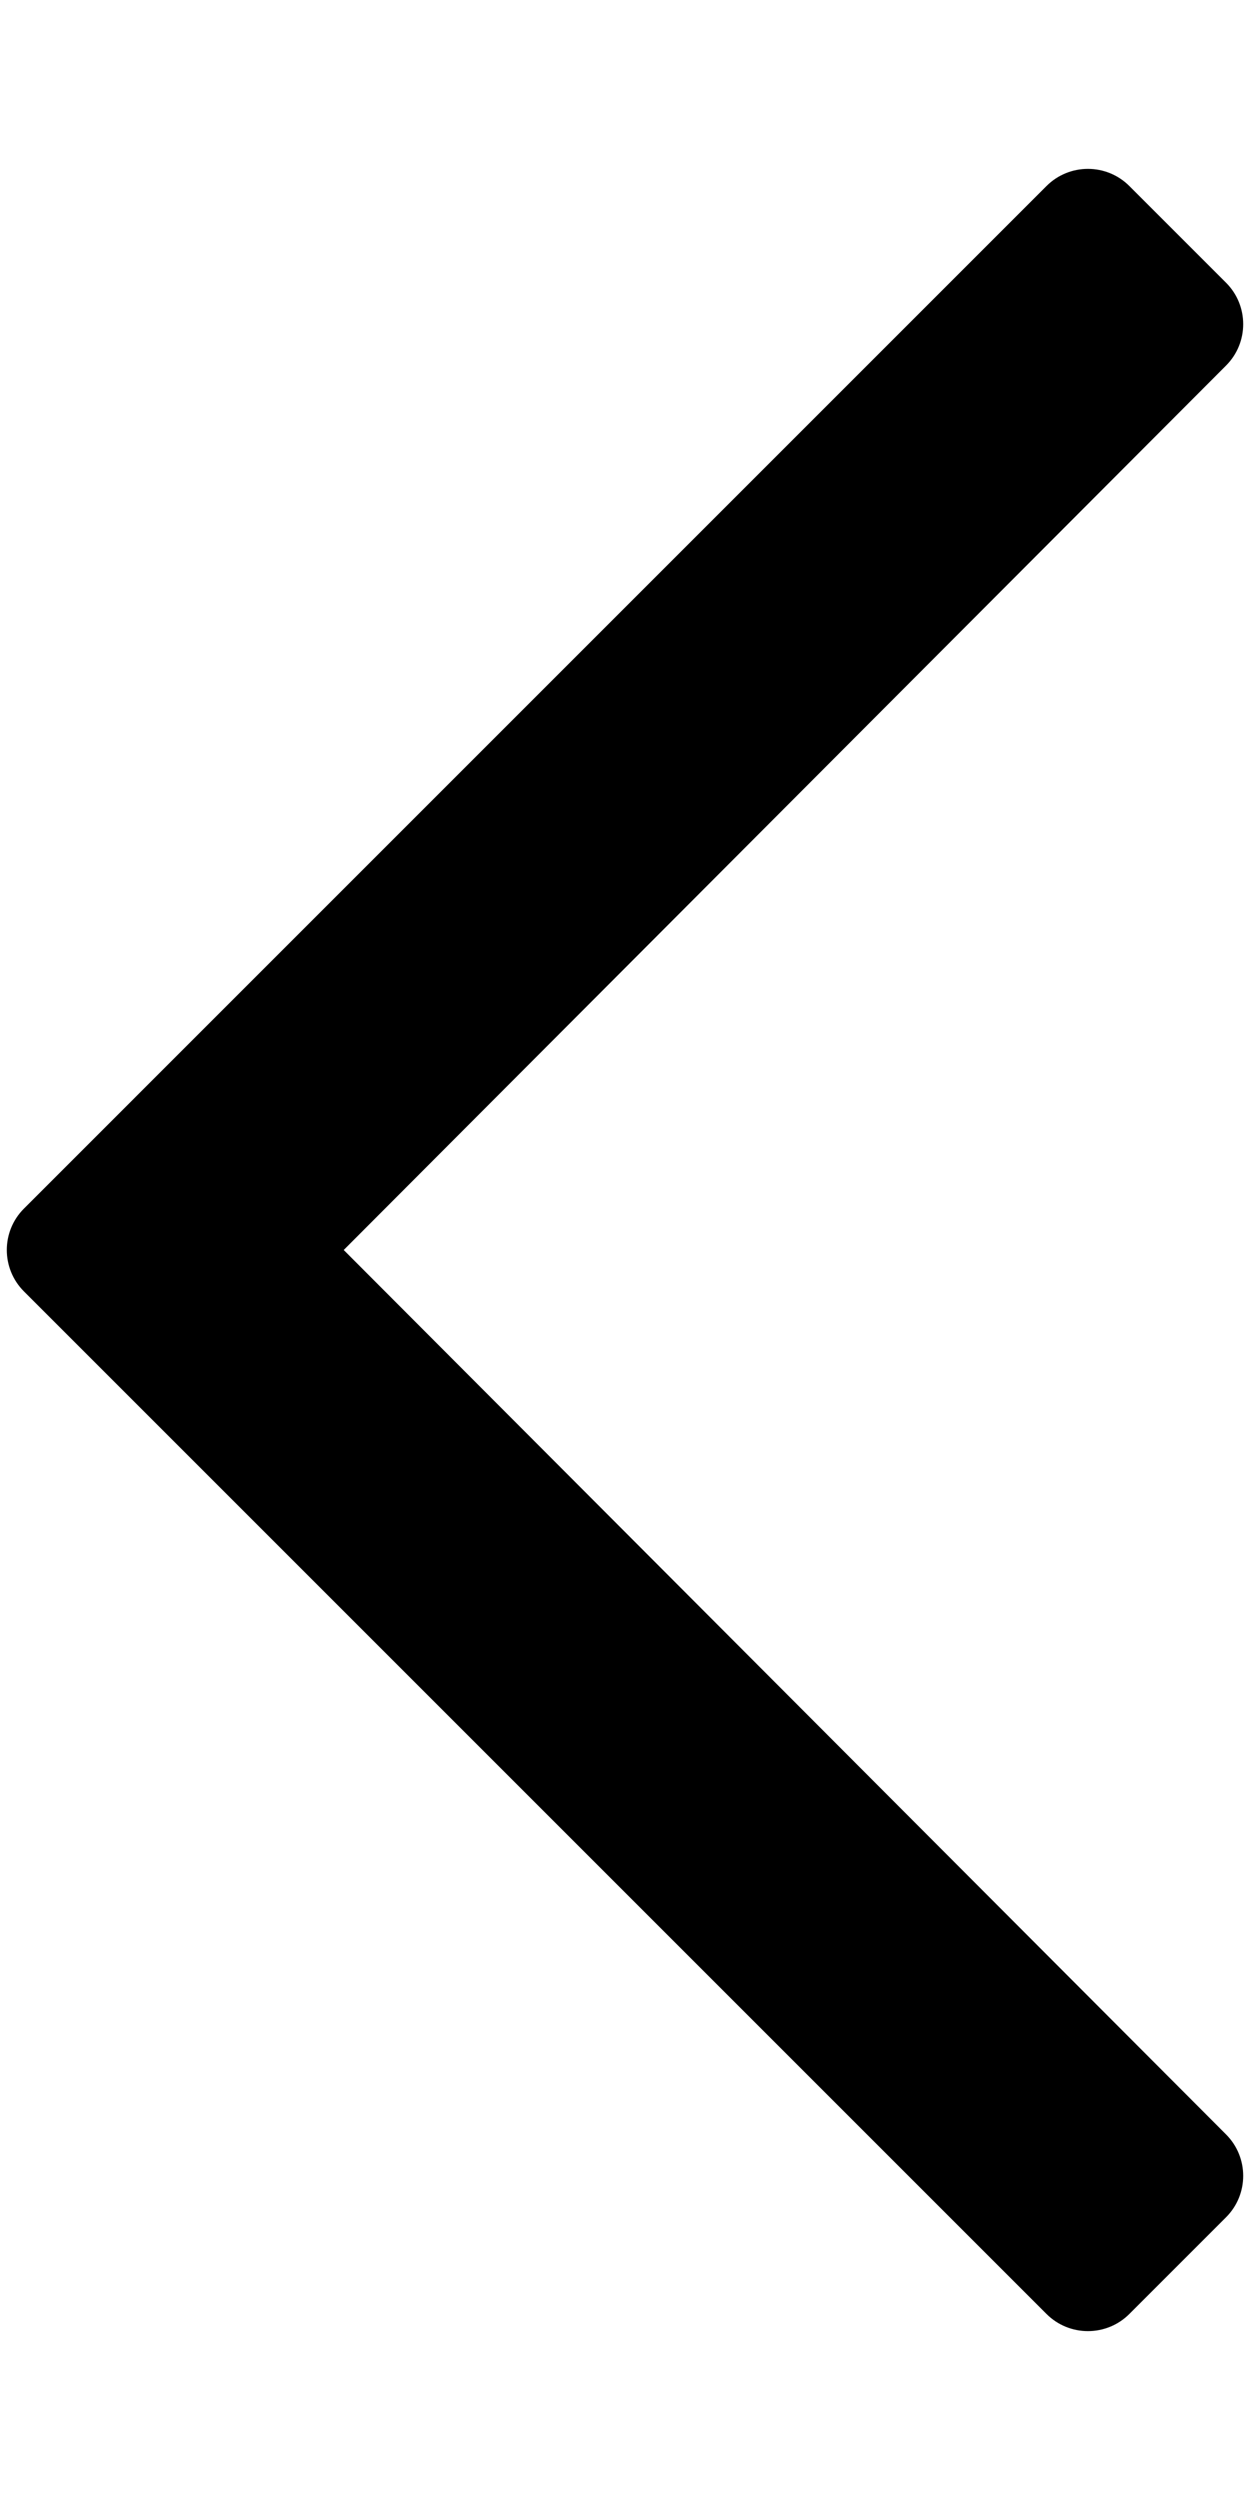<svg xmlns="http://www.w3.org/2000/svg" viewBox="0 0 256 512"><path d="M231.293 473.899l19.799-19.799c4.686-4.686 4.686-12.284 0-16.971L70.393 256 251.092 74.87c4.686-4.686 4.686-12.284 0-16.971L231.293 38.1c-4.686-4.686-12.284-4.686-16.971 0L4.908 247.515c-4.686 4.686-4.686 12.284 0 16.971L214.322 473.9c4.687 4.686 12.285 4.686 16.971-.001z"/></svg>
<!--
Font Awesome Pro 5.1.0 by @fontawesome - https://fontawesome.com
License - https://fontawesome.com/license (Commercial License)
-->